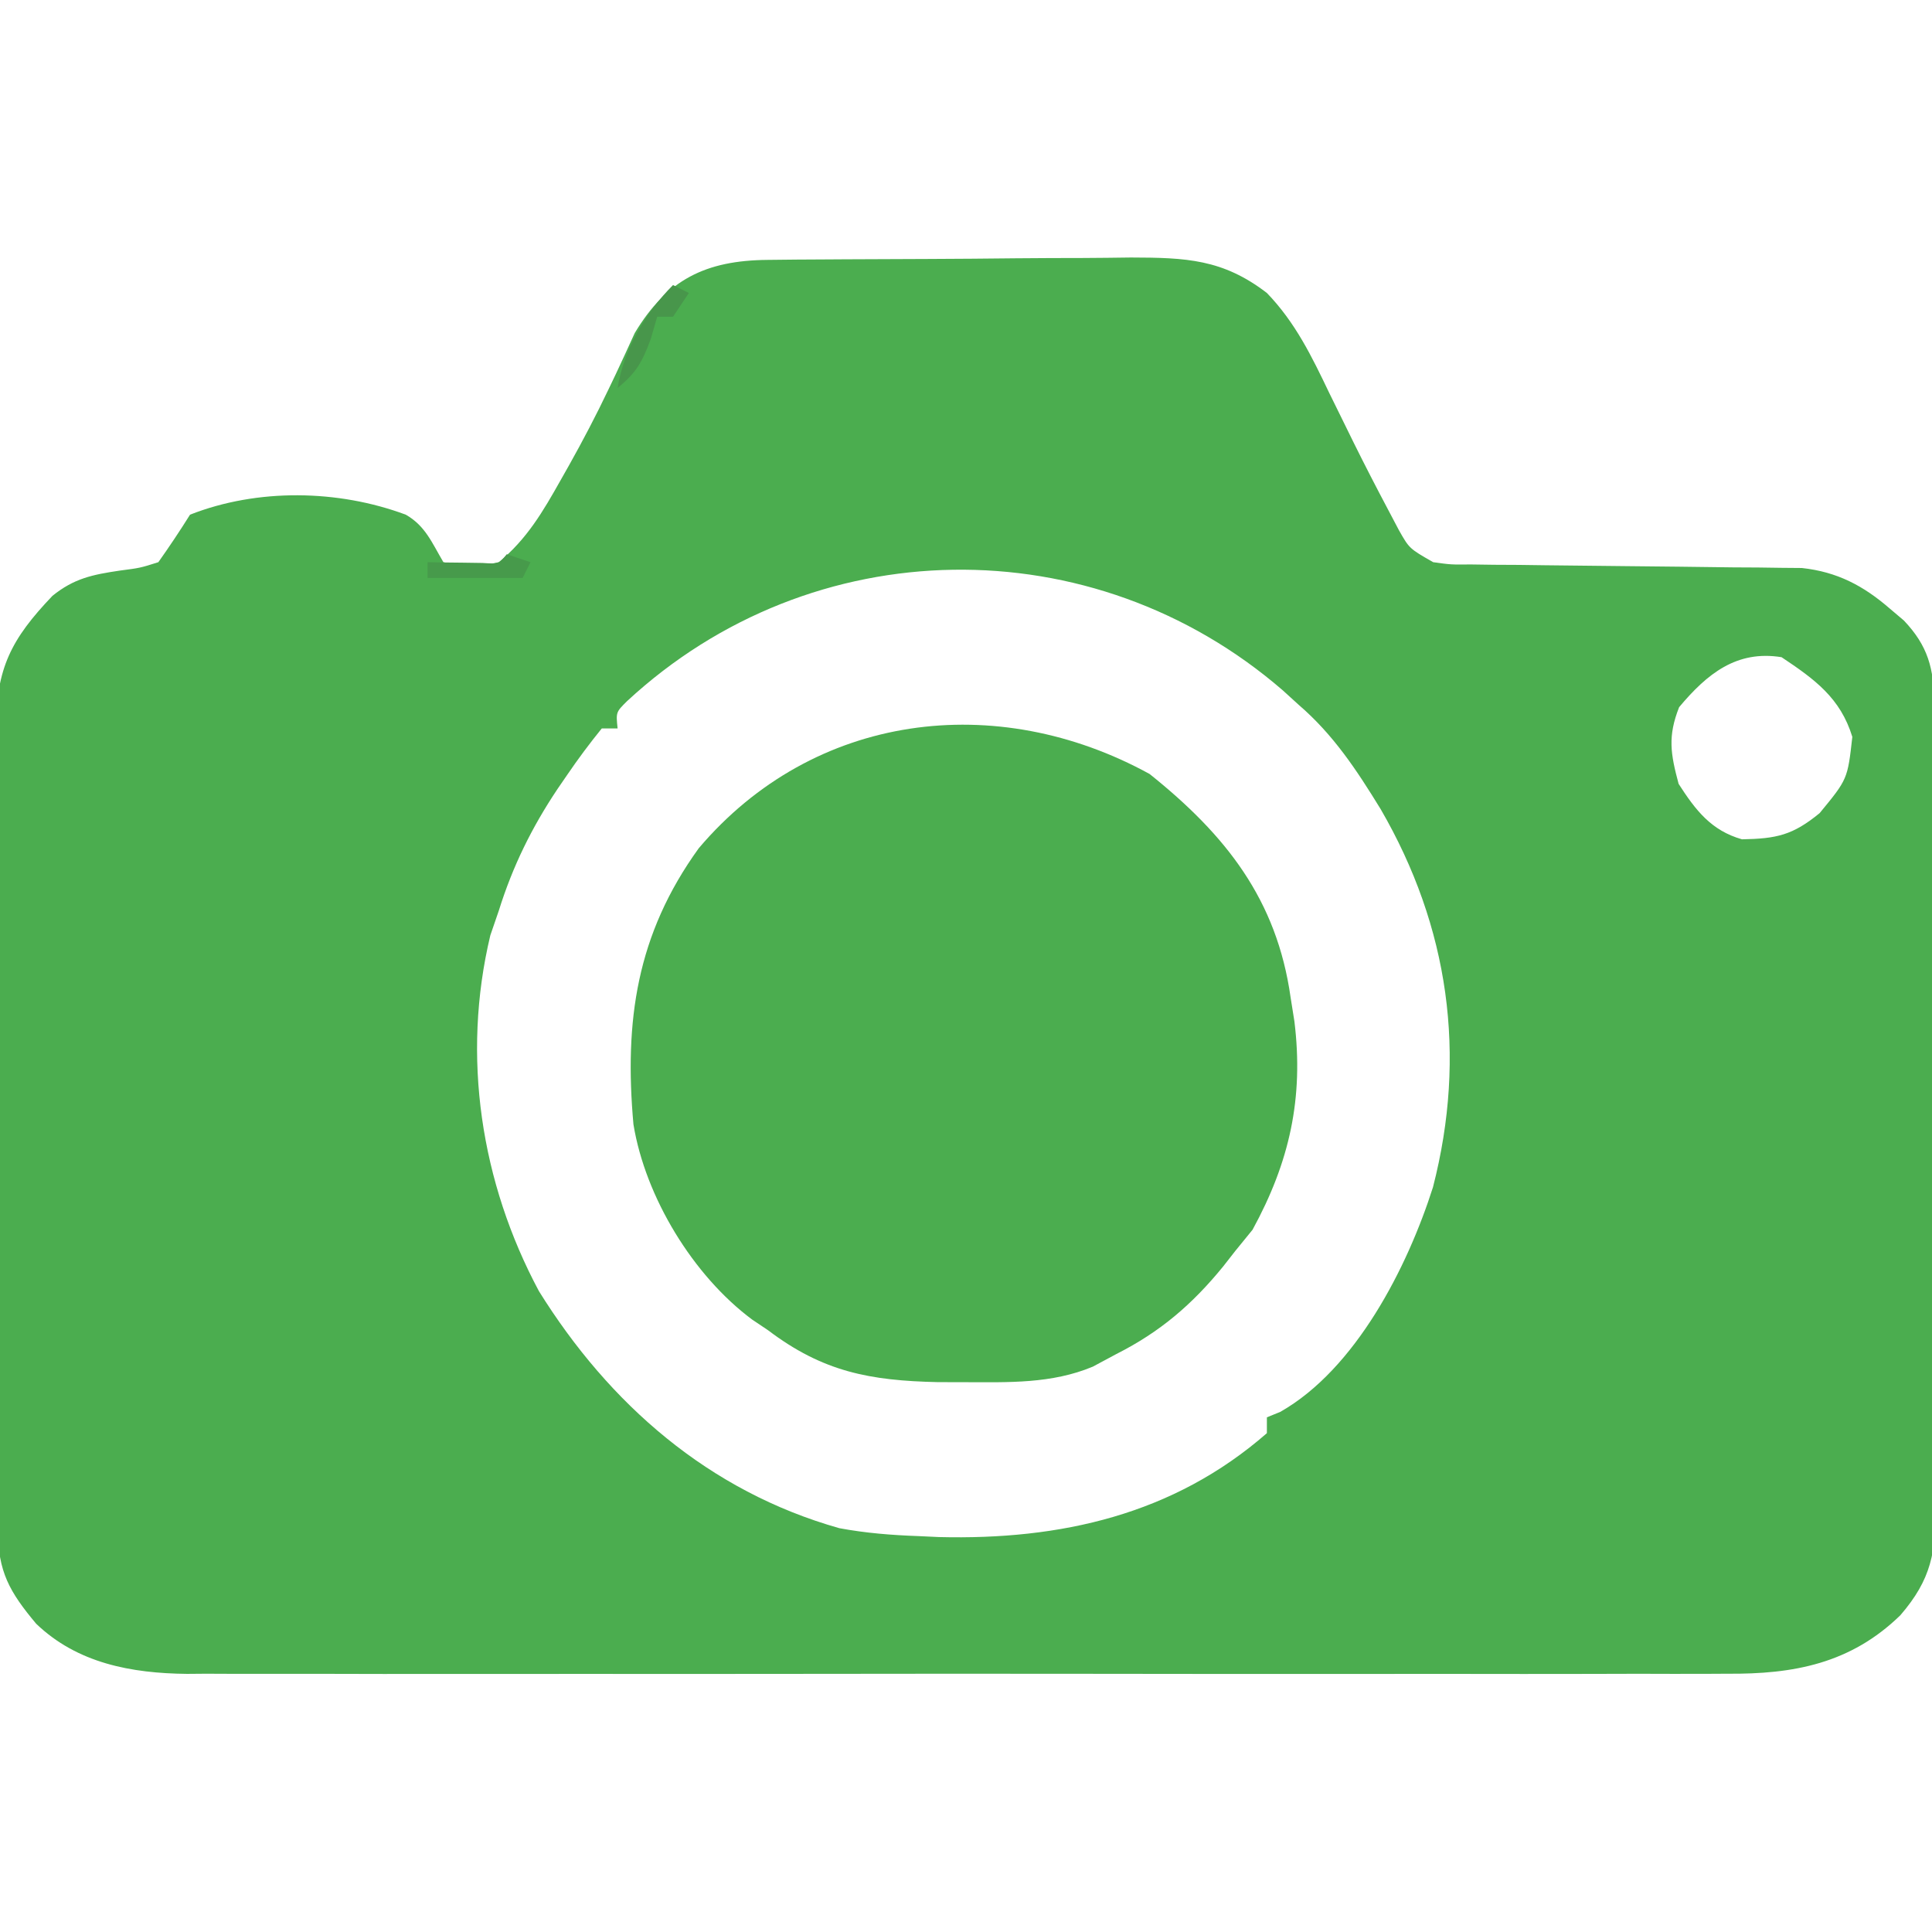 <?xml version="1.0" encoding="UTF-8"?>
<svg xmlns="http://www.w3.org/2000/svg" version="1.1" width="244" height="244">
  <path d="M0 0 C1.828 -0.019 1.828 -0.019 3.692 -0.039 C5.67 -0.05 5.67 -0.05 7.688 -0.061 C8.361 -0.065 9.034 -0.069 9.726 -0.074 C13.288 -0.094 16.849 -0.109 20.41 -0.118 C24.076 -0.129 27.742 -0.164 31.408 -0.203 C34.238 -0.23 37.067 -0.238 39.896 -0.241 C41.901 -0.249 43.906 -0.275 45.91 -0.302 C52.845 -0.285 57.501 -0.109 63.079 4.177 C66.672 7.897 68.745 12.188 70.954 16.802 C71.652 18.225 72.351 19.646 73.052 21.068 C73.564 22.111 73.564 22.111 74.087 23.175 C75.482 25.99 76.92 28.777 78.392 31.552 C79.066 32.832 79.066 32.832 79.755 34.138 C81.069 36.456 81.069 36.456 84.079 38.177 C86.325 38.49 86.325 38.49 88.838 38.464 C89.803 38.478 90.768 38.491 91.762 38.505 C92.802 38.51 93.843 38.515 94.915 38.521 C95.987 38.535 97.058 38.55 98.162 38.565 C101.593 38.612 105.023 38.646 108.454 38.677 C112.962 38.718 117.47 38.772 121.978 38.833 C123.014 38.839 124.051 38.844 125.119 38.849 C126.575 38.869 126.575 38.869 128.061 38.89 C128.911 38.897 129.762 38.904 130.638 38.912 C135.103 39.397 138.412 41.143 141.767 44.052 C142.348 44.544 142.929 45.037 143.528 45.544 C146.559 48.735 147.329 51.606 147.347 55.946 C147.359 57.38 147.359 57.38 147.372 58.843 C147.371 60.406 147.371 60.406 147.37 62.001 C147.376 63.104 147.383 64.206 147.39 65.343 C147.409 68.993 147.413 72.644 147.415 76.294 C147.421 78.83 147.428 81.366 147.435 83.902 C147.447 89.22 147.451 94.537 147.45 99.855 C147.449 105.995 147.47 112.134 147.501 118.273 C147.531 124.187 147.538 130.101 147.536 136.015 C147.539 138.527 147.548 141.04 147.563 143.553 C147.583 147.067 147.577 150.58 147.565 154.094 C147.576 155.133 147.587 156.171 147.599 157.24 C147.547 163.224 147.03 166.601 143.079 171.177 C136.798 177.284 129.599 178.629 121.205 178.558 C119.918 178.565 119.918 178.565 118.605 178.572 C115.749 178.584 112.893 178.575 110.036 178.565 C107.981 178.569 105.925 178.575 103.87 178.581 C98.3 178.595 92.729 178.589 87.159 178.58 C81.323 178.572 75.487 178.579 69.651 178.584 C59.85 178.59 50.049 178.582 40.248 178.568 C28.927 178.552 17.606 178.557 6.285 178.574 C-3.444 178.587 -13.173 178.589 -22.903 178.581 C-28.709 178.577 -34.516 178.576 -40.323 178.586 C-45.784 178.595 -51.244 178.589 -56.705 178.571 C-58.706 178.567 -60.706 178.568 -62.707 178.575 C-65.445 178.583 -68.182 178.573 -70.92 178.558 C-71.705 178.565 -72.491 178.571 -73.3 178.578 C-80.326 178.504 -87.155 177.241 -92.358 172.24 C-95.733 168.206 -97.167 165.674 -97.188 160.408 C-97.197 159.452 -97.205 158.496 -97.214 157.511 C-97.213 156.469 -97.212 155.427 -97.211 154.353 C-97.218 153.25 -97.225 152.148 -97.232 151.011 C-97.251 147.361 -97.255 143.71 -97.257 140.06 C-97.263 137.524 -97.27 134.988 -97.277 132.452 C-97.289 127.134 -97.293 121.817 -97.292 116.499 C-97.29 110.359 -97.311 104.22 -97.343 98.081 C-97.372 92.167 -97.379 86.253 -97.378 80.339 C-97.381 77.827 -97.389 75.314 -97.405 72.801 C-97.425 69.287 -97.419 65.774 -97.407 62.26 C-97.418 61.221 -97.429 60.183 -97.441 59.114 C-97.375 51.578 -95.548 47.93 -90.296 42.427 C-87.571 40.224 -85.234 39.75 -81.796 39.24 C-79.209 38.903 -79.209 38.903 -76.921 38.177 C-75.532 36.216 -74.195 34.215 -72.921 32.177 C-64.405 28.831 -54.232 28.993 -45.675 32.177 C-43.184 33.597 -42.36 35.756 -40.921 38.177 C-37.464 38.927 -37.464 38.927 -33.921 38.177 C-30.374 35.251 -28.344 31.782 -26.108 27.802 C-25.764 27.195 -25.42 26.588 -25.066 25.962 C-23.292 22.794 -21.617 19.6 -20.058 16.322 C-19.76 15.7 -19.463 15.079 -19.156 14.438 C-18.341 12.711 -17.548 10.974 -16.757 9.236 C-12.706 2.487 -7.788 0.071 0 0 Z M-17.733 55.732 C-19.133 57.123 -19.133 57.123 -18.921 59.177 C-19.581 59.177 -20.241 59.177 -20.921 59.177 C-22.485 61.103 -23.901 63.008 -25.296 65.052 C-25.701 65.642 -26.106 66.232 -26.523 66.84 C-29.769 71.698 -32.175 76.587 -33.921 82.177 C-34.275 83.208 -34.63 84.24 -34.995 85.302 C-38.651 100.602 -36.201 116.525 -28.858 130.24 C-19.976 144.516 -7.389 155.522 9.079 160.177 C12.419 160.799 15.686 161.057 19.079 161.177 C19.931 161.217 20.783 161.257 21.661 161.298 C36.991 161.68 51.262 158.495 63.079 148.177 C63.079 147.517 63.079 146.857 63.079 146.177 C63.636 145.95 64.193 145.723 64.767 145.49 C74.301 140.078 80.829 127.243 84.056 117.111 C88.357 100.409 86.081 84.242 77.442 69.357 C74.412 64.426 71.495 59.977 67.079 56.177 C66.418 55.575 65.757 54.973 65.075 54.353 C41.101 33.618 5.671 34.042 -17.733 55.732 Z M115.142 56.49 C113.685 60.175 114.06 62.373 115.079 66.177 C117.23 69.515 119.191 72.066 123.079 73.177 C127.446 73.098 129.49 72.661 132.892 69.865 C136.418 65.585 136.418 65.585 137.017 60.24 C135.509 55.315 132.257 52.962 128.079 50.177 C122.399 49.256 118.67 52.279 115.142 56.49 Z " fill="#4BAD4F" transform="translate(96.921,32.823)"></path>
  <path d="M0 0 C9.621 7.697 16.068 15.846 17.812 28.25 C17.97 29.24 18.127 30.23 18.289 31.25 C19.475 40.923 17.677 49.015 13 57.562 C12.278 58.449 11.556 59.336 10.812 60.25 C10.308 60.895 9.804 61.539 9.285 62.203 C5.368 66.999 1.344 70.455 -4.188 73.25 C-5.174 73.779 -6.16 74.307 -7.176 74.852 C-12.372 77.026 -17.823 76.825 -23.375 76.812 C-24.492 76.81 -25.609 76.808 -26.759 76.805 C-35.311 76.614 -41.245 75.514 -48.188 70.25 C-48.851 69.805 -49.515 69.361 -50.199 68.902 C-57.666 63.346 -63.684 53.431 -65.188 44.25 C-66.354 31.218 -64.816 20.284 -56.938 9.375 C-42.417 -7.76 -19.33 -10.613 0 0 Z " fill="#4BAD4F" transform="translate(145.188,97.75)"></path>
  <path d="M0 0 C0.66 0.33 1.32 0.66 2 1 C1.01 2.485 1.01 2.485 0 4 C-0.66 4 -1.32 4 -2 4 C-2.268 4.928 -2.536 5.856 -2.812 6.812 C-3.911 9.762 -4.624 11.056 -7 13 C-6.214 8.085 -3.481 3.481 0 0 Z " fill="#48964B" transform="translate(85,36)"></path>
  <path d="M0 0 C0.99 0.33 1.98 0.66 3 1 C2.67 1.66 2.34 2.32 2 3 C-1.96 3 -5.92 3 -10 3 C-10 2.34 -10 1.68 -10 1 C-9.362 1.012 -8.724 1.023 -8.066 1.035 C-7.24 1.044 -6.414 1.053 -5.562 1.062 C-4.327 1.08 -4.327 1.08 -3.066 1.098 C-1.008 1.233 -1.008 1.233 0 0 Z " fill="#479A4B" transform="translate(64,70)"></path>
</svg>
